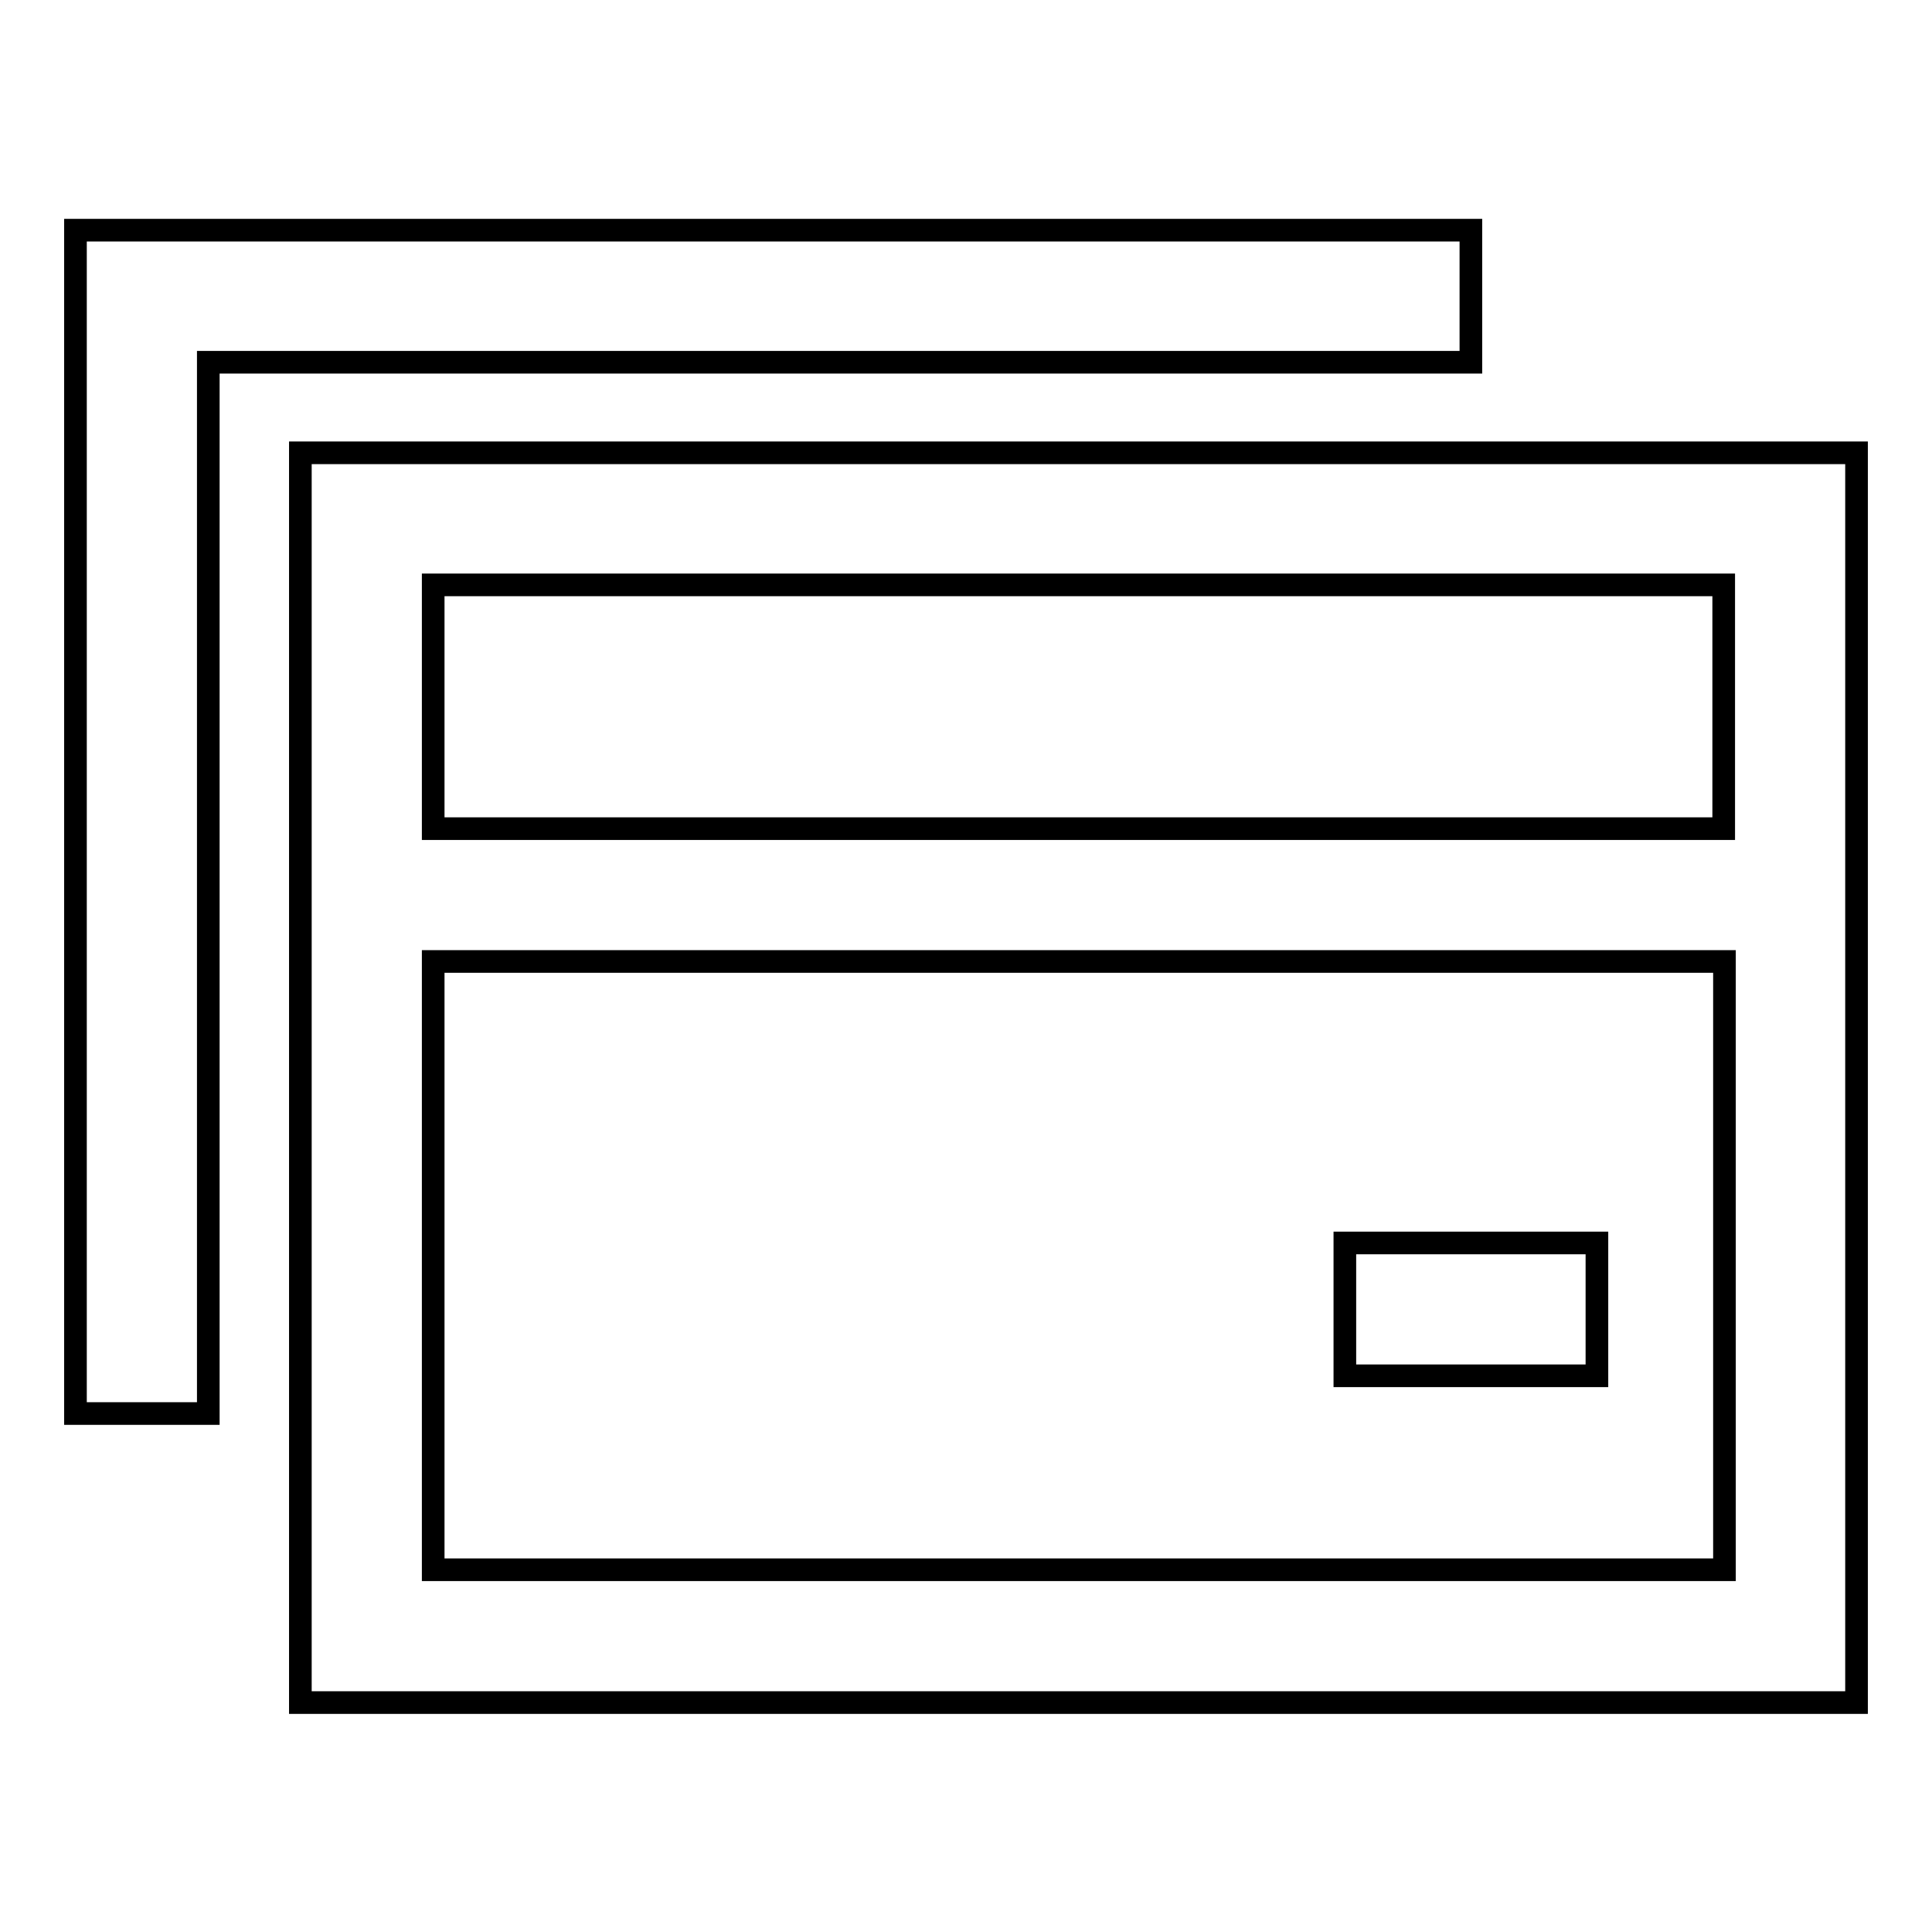 <?xml version="1.0" encoding="utf-8"?>
<!-- Svg Vector Icons : http://www.onlinewebfonts.com/icon -->
<!DOCTYPE svg PUBLIC "-//W3C//DTD SVG 1.1//EN" "http://www.w3.org/Graphics/SVG/1.1/DTD/svg11.dtd">
<svg version="1.1" xmlns="http://www.w3.org/2000/svg" xmlns:xlink="http://www.w3.org/1999/xlink" x="0px" y="0px" viewBox="0 0 256 256" enable-background="new 0 0 256 256" xml:space="preserve">
<g> <path stroke-width="3" fill-opacity="0" stroke="#000000"  d="M39.8,60v165.6H246V60H39.8z M228.4,77.5v32.3H57.4V77.5H228.4z M57.4,208v-80.6h171.1V208H57.4z"/> <path stroke-width="3" fill-opacity="0" stroke="#000000"  d="M194.9,30.5H10v156.8h17.6V48h167.3V30.5L194.9,30.5z M178.2,164.7h33.4v17.6h-33.4V164.7z"/></g>
</svg>
